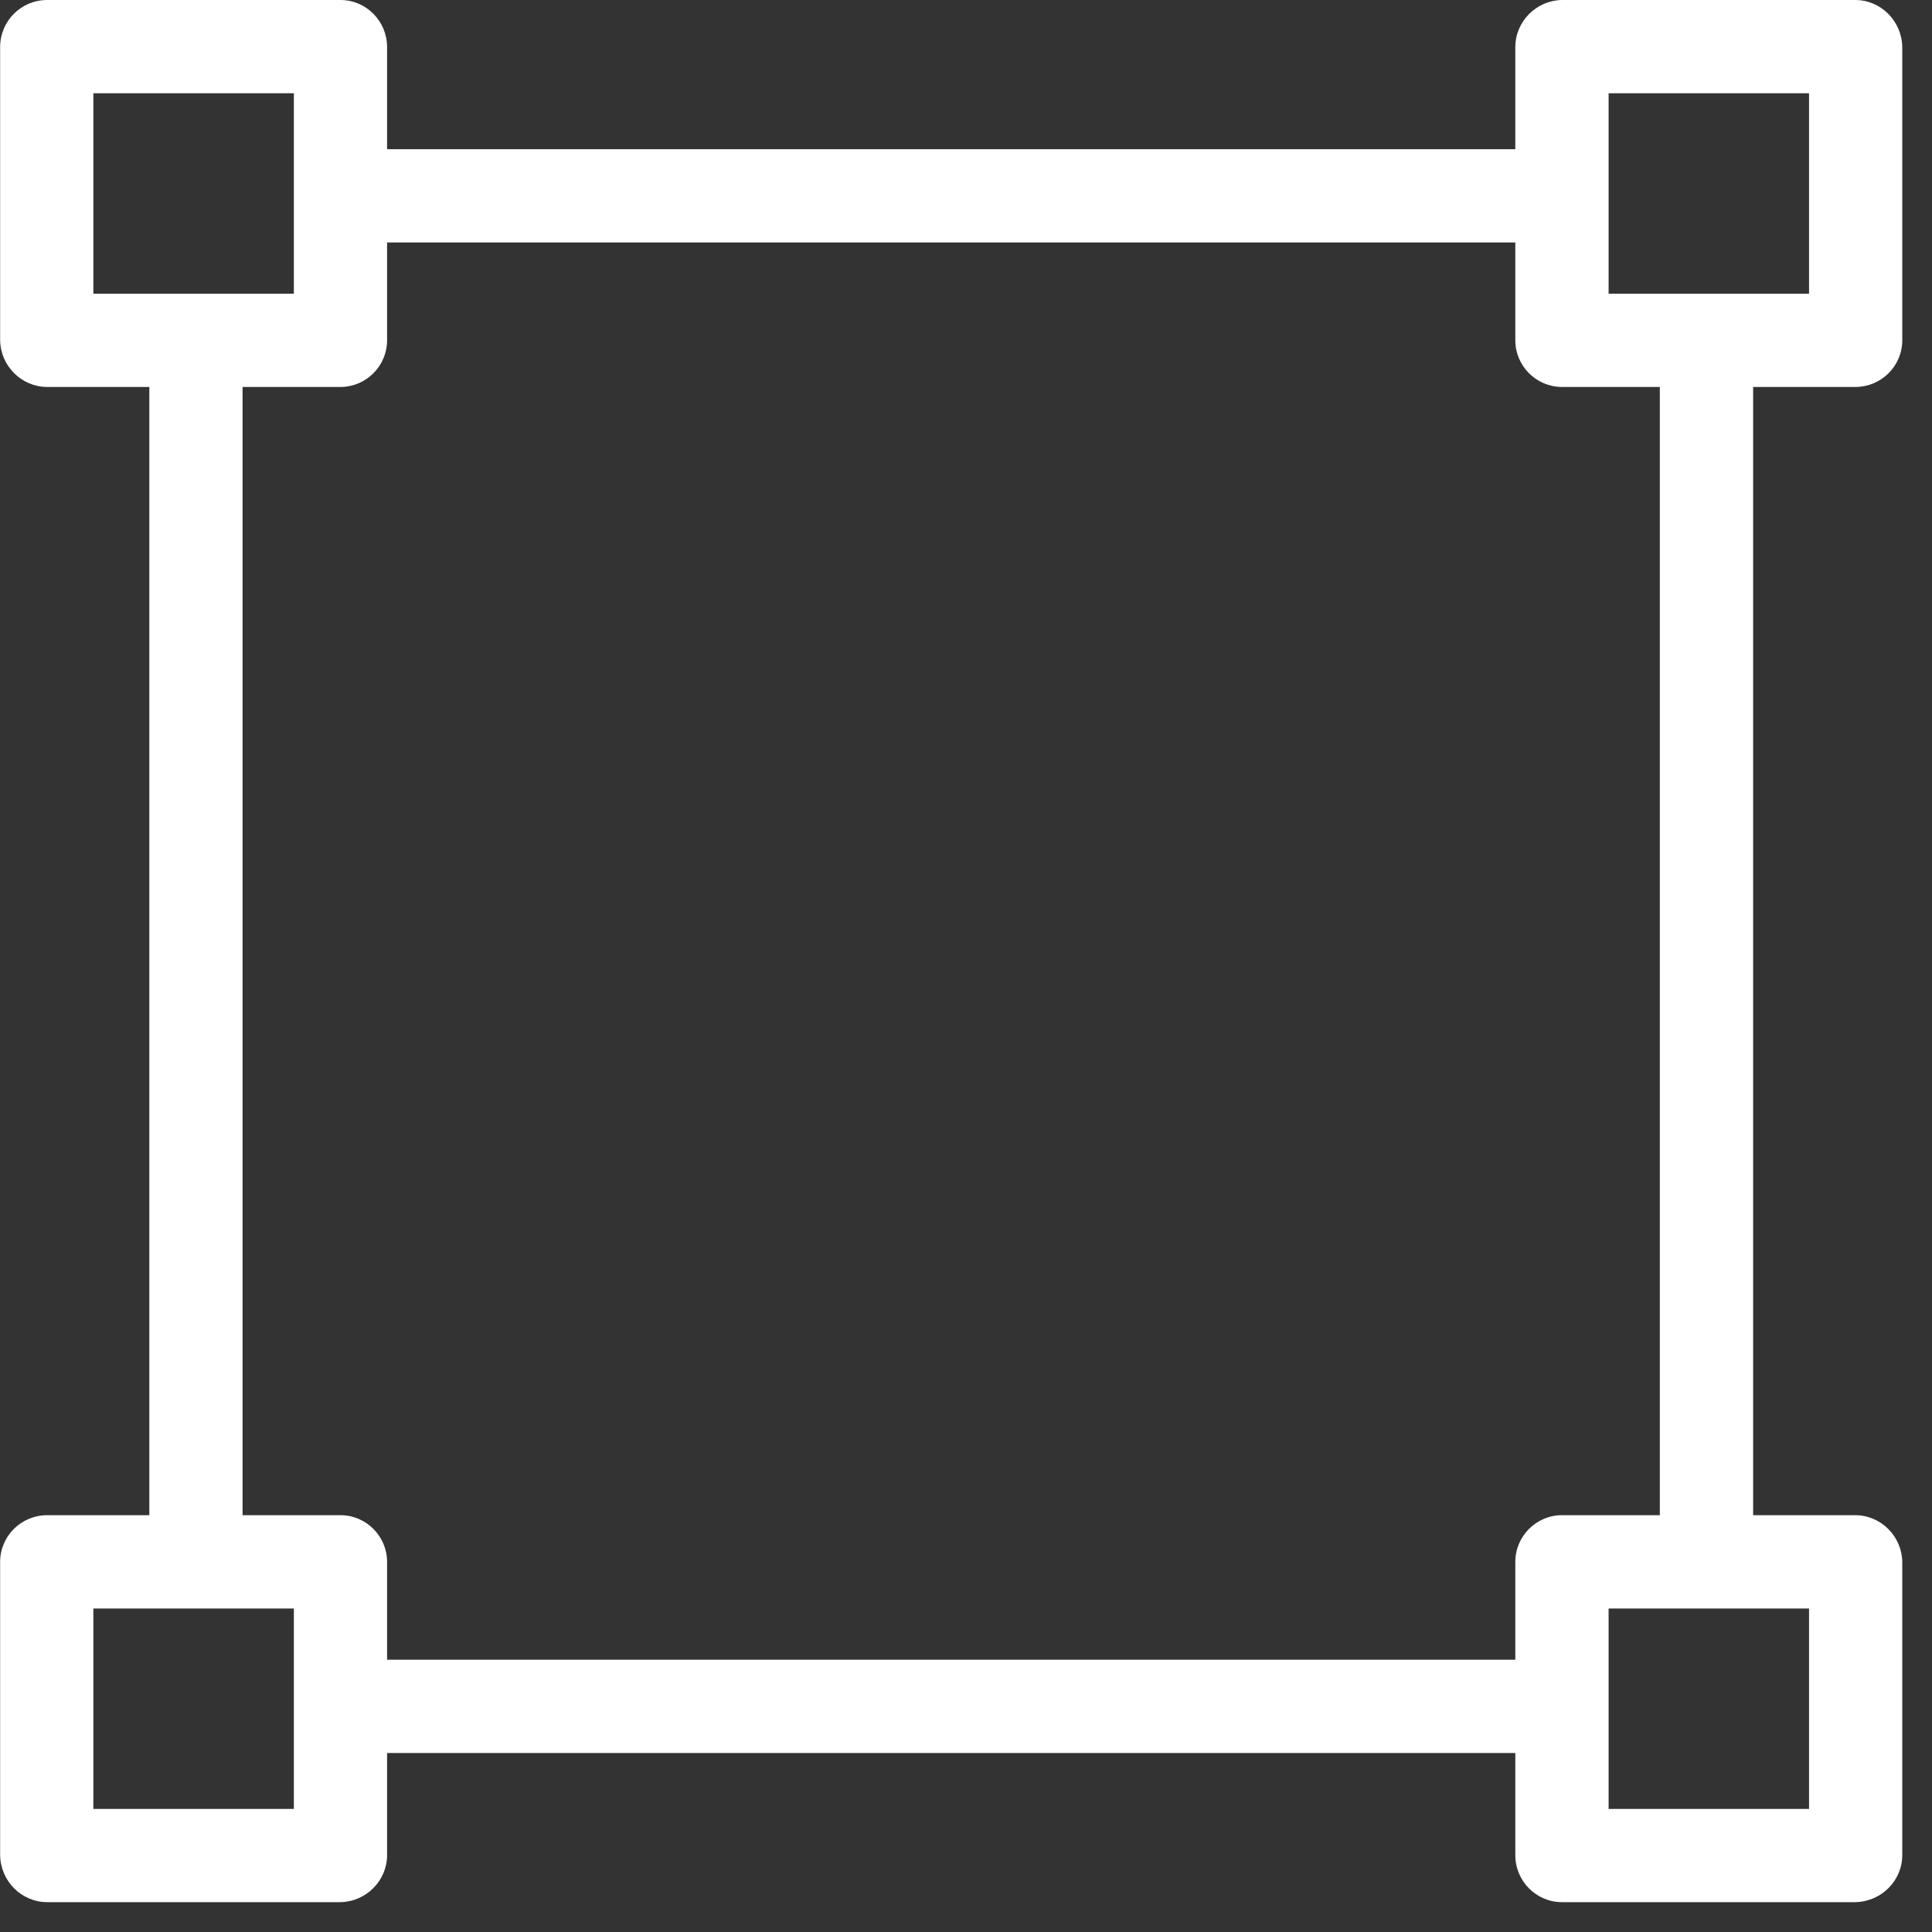 <svg width="31" height="31" viewBox="0 0 31 31" fill="none" xmlns="http://www.w3.org/2000/svg">
<rect x="0" y="0" width="31" height="31" fill="#333333" stroke="none"/>
<path d="M0.757 6.209C0.346 6.209 0.009 5.872 0.002 5.461V0.756C0.002 0.337 0.339 0 0.757 0H5.463C5.874 0 6.211 0.337 6.211 0.756V2.394H24.314V0.756C24.314 0.344 24.651 0.007 25.062 0H29.768C30.179 0 30.516 0.337 30.523 0.756V5.461C30.523 5.872 30.187 6.209 29.768 6.209H28.13V24.312H29.768C30.179 24.312 30.516 24.649 30.523 25.061V29.766C30.523 30.177 30.187 30.514 29.768 30.521H25.062C24.651 30.521 24.314 30.185 24.314 29.766V28.128H6.211V29.766C6.211 30.177 5.874 30.514 5.463 30.521H0.757C0.346 30.521 0.009 30.185 0.002 29.766V25.061C0.002 24.649 0.339 24.312 0.757 24.312H2.396V6.209H0.757ZM29.027 4.713V1.496H25.811V4.713H29.027ZM25.811 29.025H29.027V25.809H25.811V29.025ZM6.211 25.061V26.631H24.314V25.061C24.314 24.649 24.651 24.312 25.062 24.312H26.633V6.209H25.062C24.651 6.209 24.314 5.872 24.314 5.461V3.89H6.211V5.461C6.211 5.872 5.874 6.209 5.463 6.209H3.892V24.312H5.463C5.874 24.312 6.211 24.649 6.211 25.061ZM1.498 25.809V29.025H4.715V25.809H1.498ZM4.715 4.713V1.496H1.498V4.713H4.715Z" fill="white"/>
</svg>
